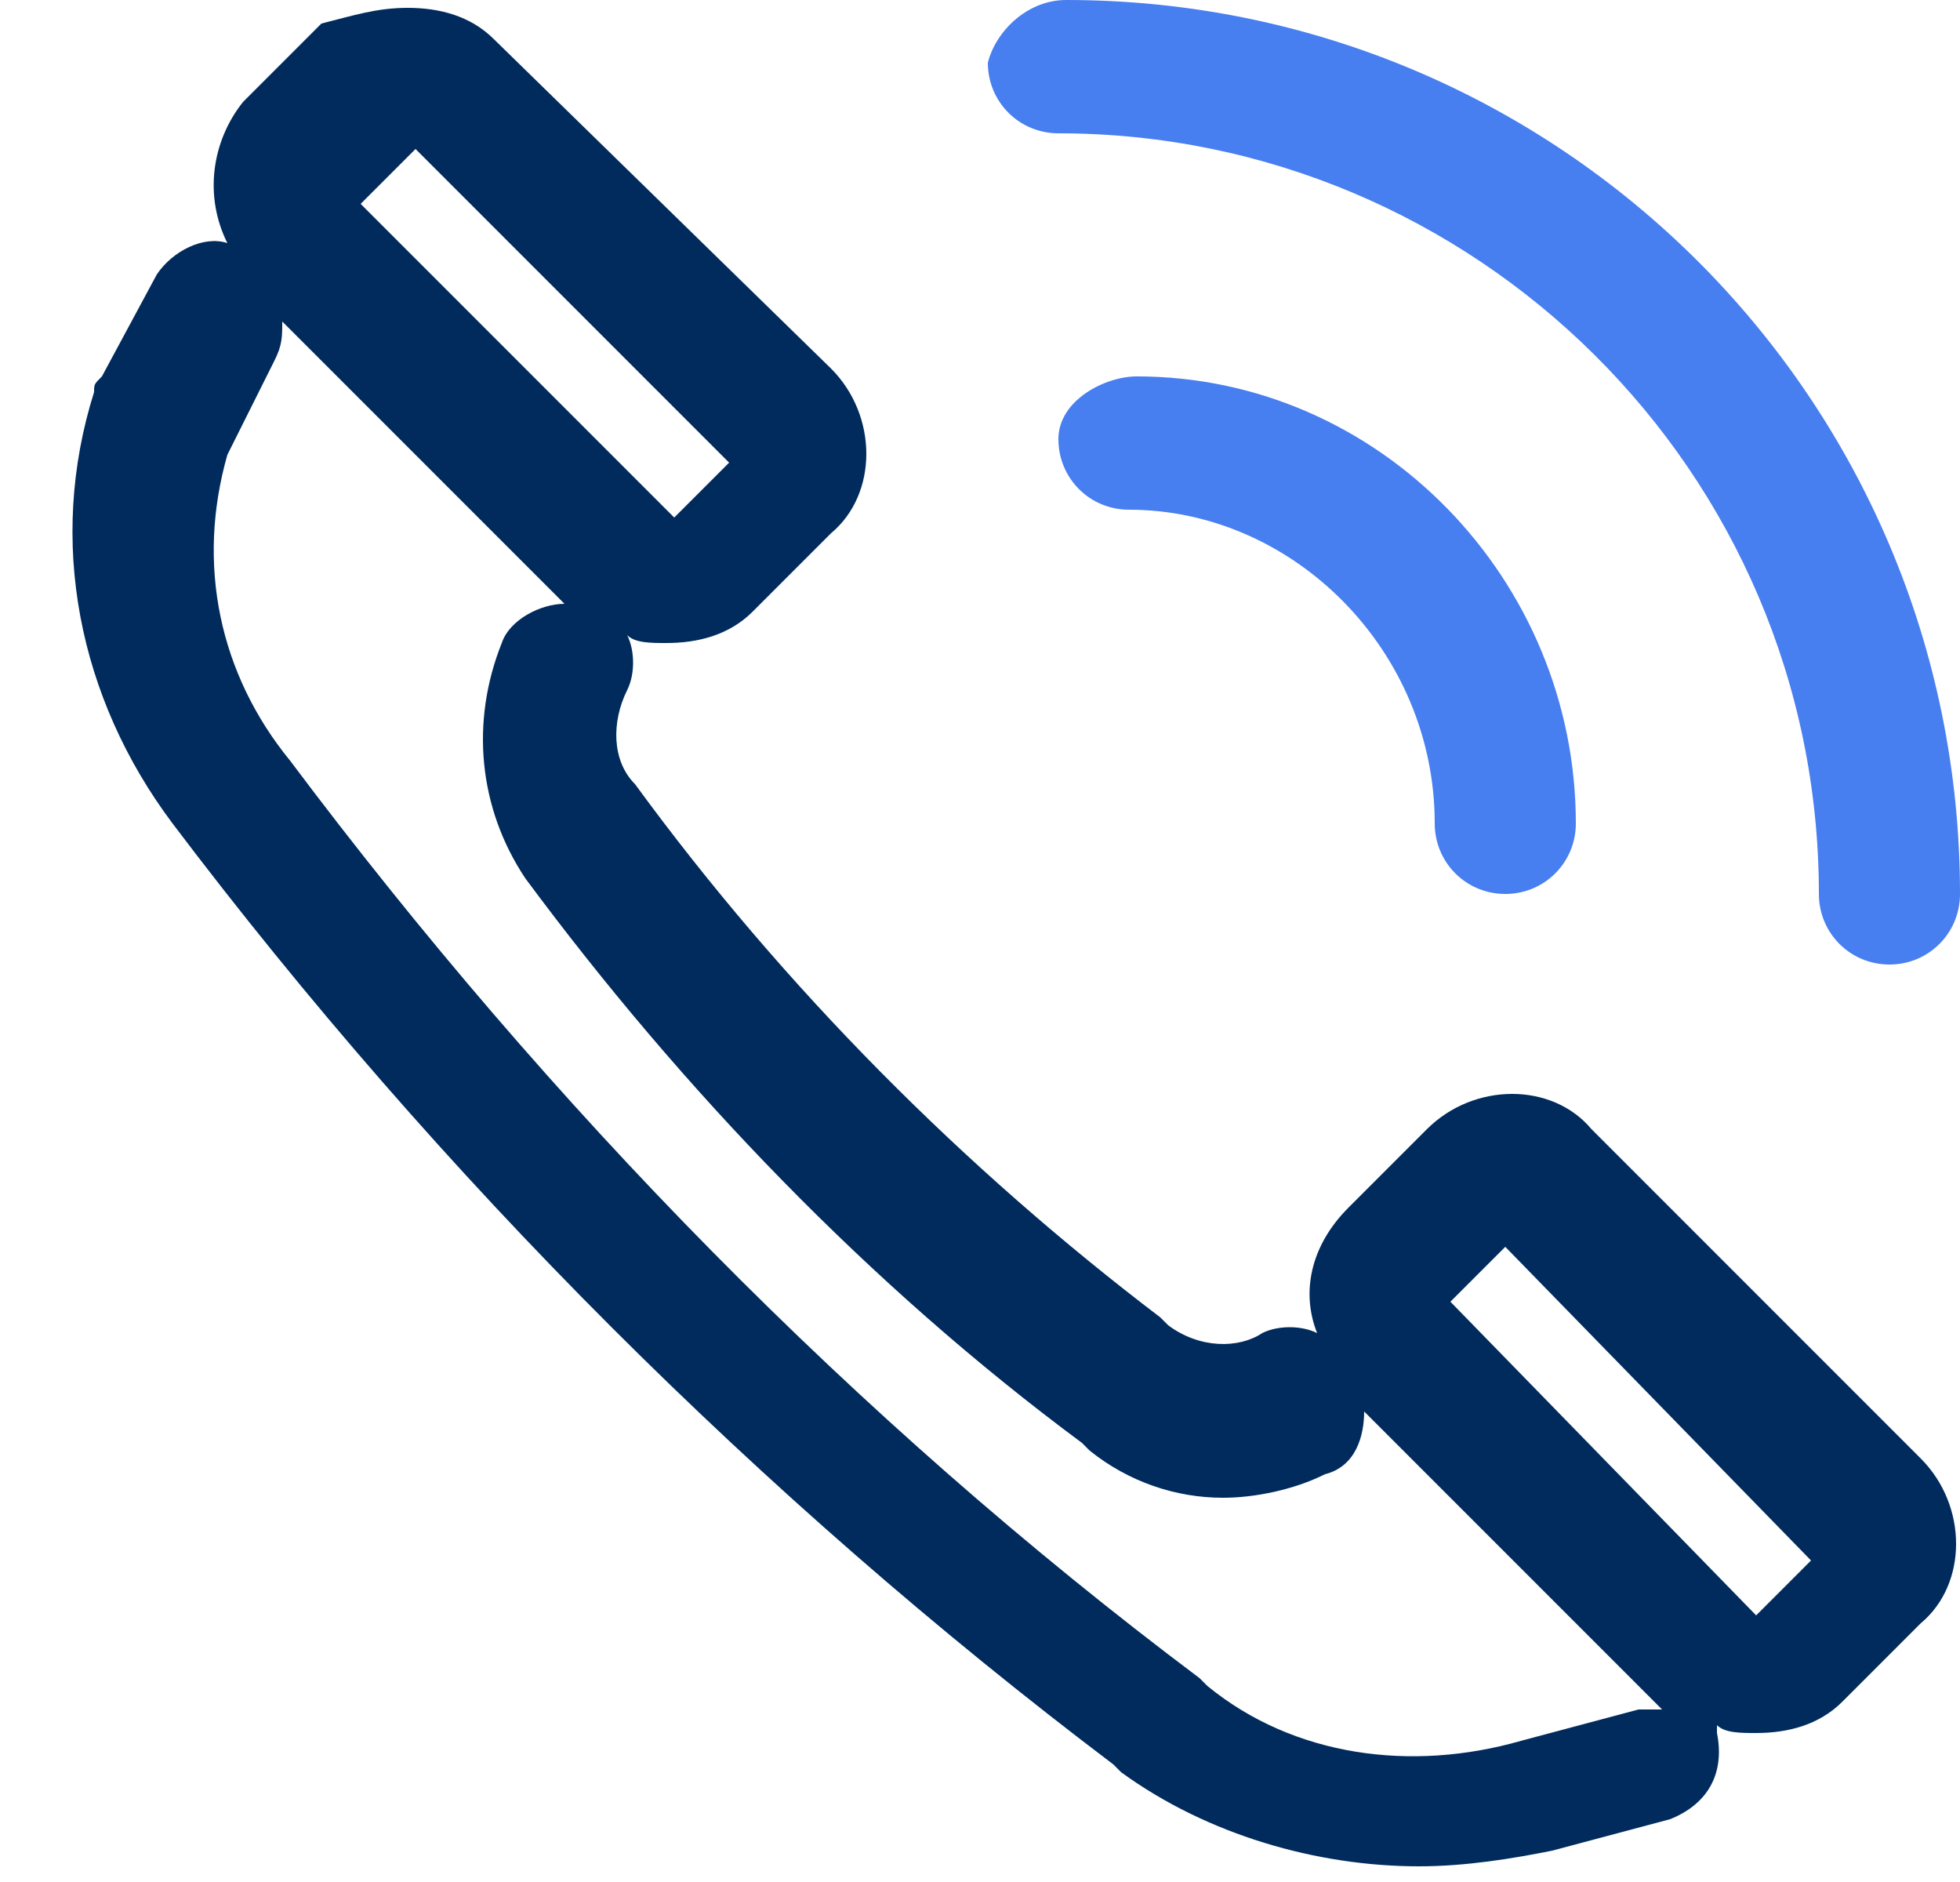 <?xml version="1.0" encoding="utf-8"?>
<!-- Generator: Adobe Illustrator 27.2.0, SVG Export Plug-In . SVG Version: 6.00 Build 0)  -->
<svg version="1.1" id="Layer_1" xmlns="http://www.w3.org/2000/svg" xmlns:xlink="http://www.w3.org/1999/xlink" x="0px" y="0px"
	 viewBox="0 0 25 24" style="enable-background:new 0 0 25 24;" xml:space="preserve">
<style type="text/css">
	.st0{fill-rule:evenodd;clip-rule:evenodd;fill:#002B5C;}
	.st1{fill-rule:evenodd;clip-rule:evenodd;fill:#477EF0;}
</style>
<g>
	<g transform="translate(-728 -420)">
		<g>
			<g>
				<g>
					<g>
						<g>
							<g>
								<path class="st0" d="M733.2,420.1c0.4,0,0.8,0.1,1.1,0.4l4.3,4.2c0.6,0.6,0.6,1.6,0,2.1l-1,1c-0.3,0.3-0.7,0.4-1.1,0.4
									c-0.2,0-0.4,0-0.5-0.1c0.1,0.2,0.1,0.5,0,0.7c-0.2,0.4-0.2,0.9,0.1,1.2c1.9,2.6,4.2,4.9,6.7,6.8l0.1,0.1
									c0.4,0.3,0.9,0.3,1.2,0.1c0.2-0.1,0.5-0.1,0.7,0c-0.2-0.5-0.1-1.1,0.4-1.6l1-1c0.6-0.6,1.6-0.6,2.1,0l4.2,4.2
									c0.6,0.6,0.6,1.6,0,2.1l-1,1c-0.3,0.3-0.7,0.4-1.1,0.4c-0.2,0-0.4,0-0.5-0.1c0,0,0,0,0,0.1c0.1,0.5-0.1,0.9-0.6,1.1
									l-1.5,0.4c-0.5,0.1-1.1,0.2-1.7,0.2c-1.3,0-2.7-0.4-3.8-1.2l-0.1-0.1c-4.5-3.4-8.6-7.5-12-12c-1.2-1.6-1.6-3.6-1-5.5
									c0-0.1,0-0.1,0.1-0.2l0.7-1.3c0.2-0.3,0.6-0.5,0.9-0.4c-0.3-0.6-0.2-1.3,0.2-1.8l1-1C732.5,420.2,732.8,420.1,733.2,420.1
									L733.2,420.1z M733.3,421.9l-0.7,0.7l4,4l0.7-0.7L733.3,421.9z M731.6,424.1c0,0.2,0,0.3-0.1,0.5l-0.6,1.2
									c-0.4,1.4-0.1,2.8,0.8,3.9c3.3,4.4,7.2,8.4,11.6,11.7l0.1,0.1c1.1,0.9,2.6,1.1,4,0.7l1.5-0.4c0.1,0,0.2,0,0.3,0l-3.8-3.8
									c0,0.3-0.1,0.7-0.5,0.8c-0.4,0.2-0.9,0.3-1.3,0.3c-0.6,0-1.2-0.2-1.7-0.6l-0.1-0.1c-2.7-2-5.1-4.5-7.1-7.2
									c-0.6-0.9-0.7-2-0.3-3c0.1-0.3,0.5-0.5,0.8-0.5L731.6,424.1L731.6,424.1z M747.2,435.9l-0.7,0.7l3.9,4l0.7-0.7L747.2,435.9z
									"/>
								<path class="st1" d="M741.6,420c6.3,0,11.4,5.1,11.4,11.4c0,0.5-0.4,0.9-0.9,0.9s-0.9-0.4-0.9-0.9c0-5.4-4.4-9.7-9.7-9.7
									c-0.5,0-0.9-0.4-0.9-0.9C740.7,420.4,741.1,420,741.6,420L741.6,420z"/>
								<path class="st1" d="M742.5,424.8c3.1,0,5.6,2.6,5.6,5.7c0,0.5-0.4,0.9-0.9,0.9c-0.5,0-0.9-0.4-0.9-0.9c0-2.2-1.8-4-3.9-4
									c-0.5,0-0.9-0.4-0.9-0.9S742.1,424.8,742.5,424.8L742.5,424.8z"/>
							</g>
						</g>
					</g>
				</g>
			</g>
		</g>
	</g>
</g>
</svg>

